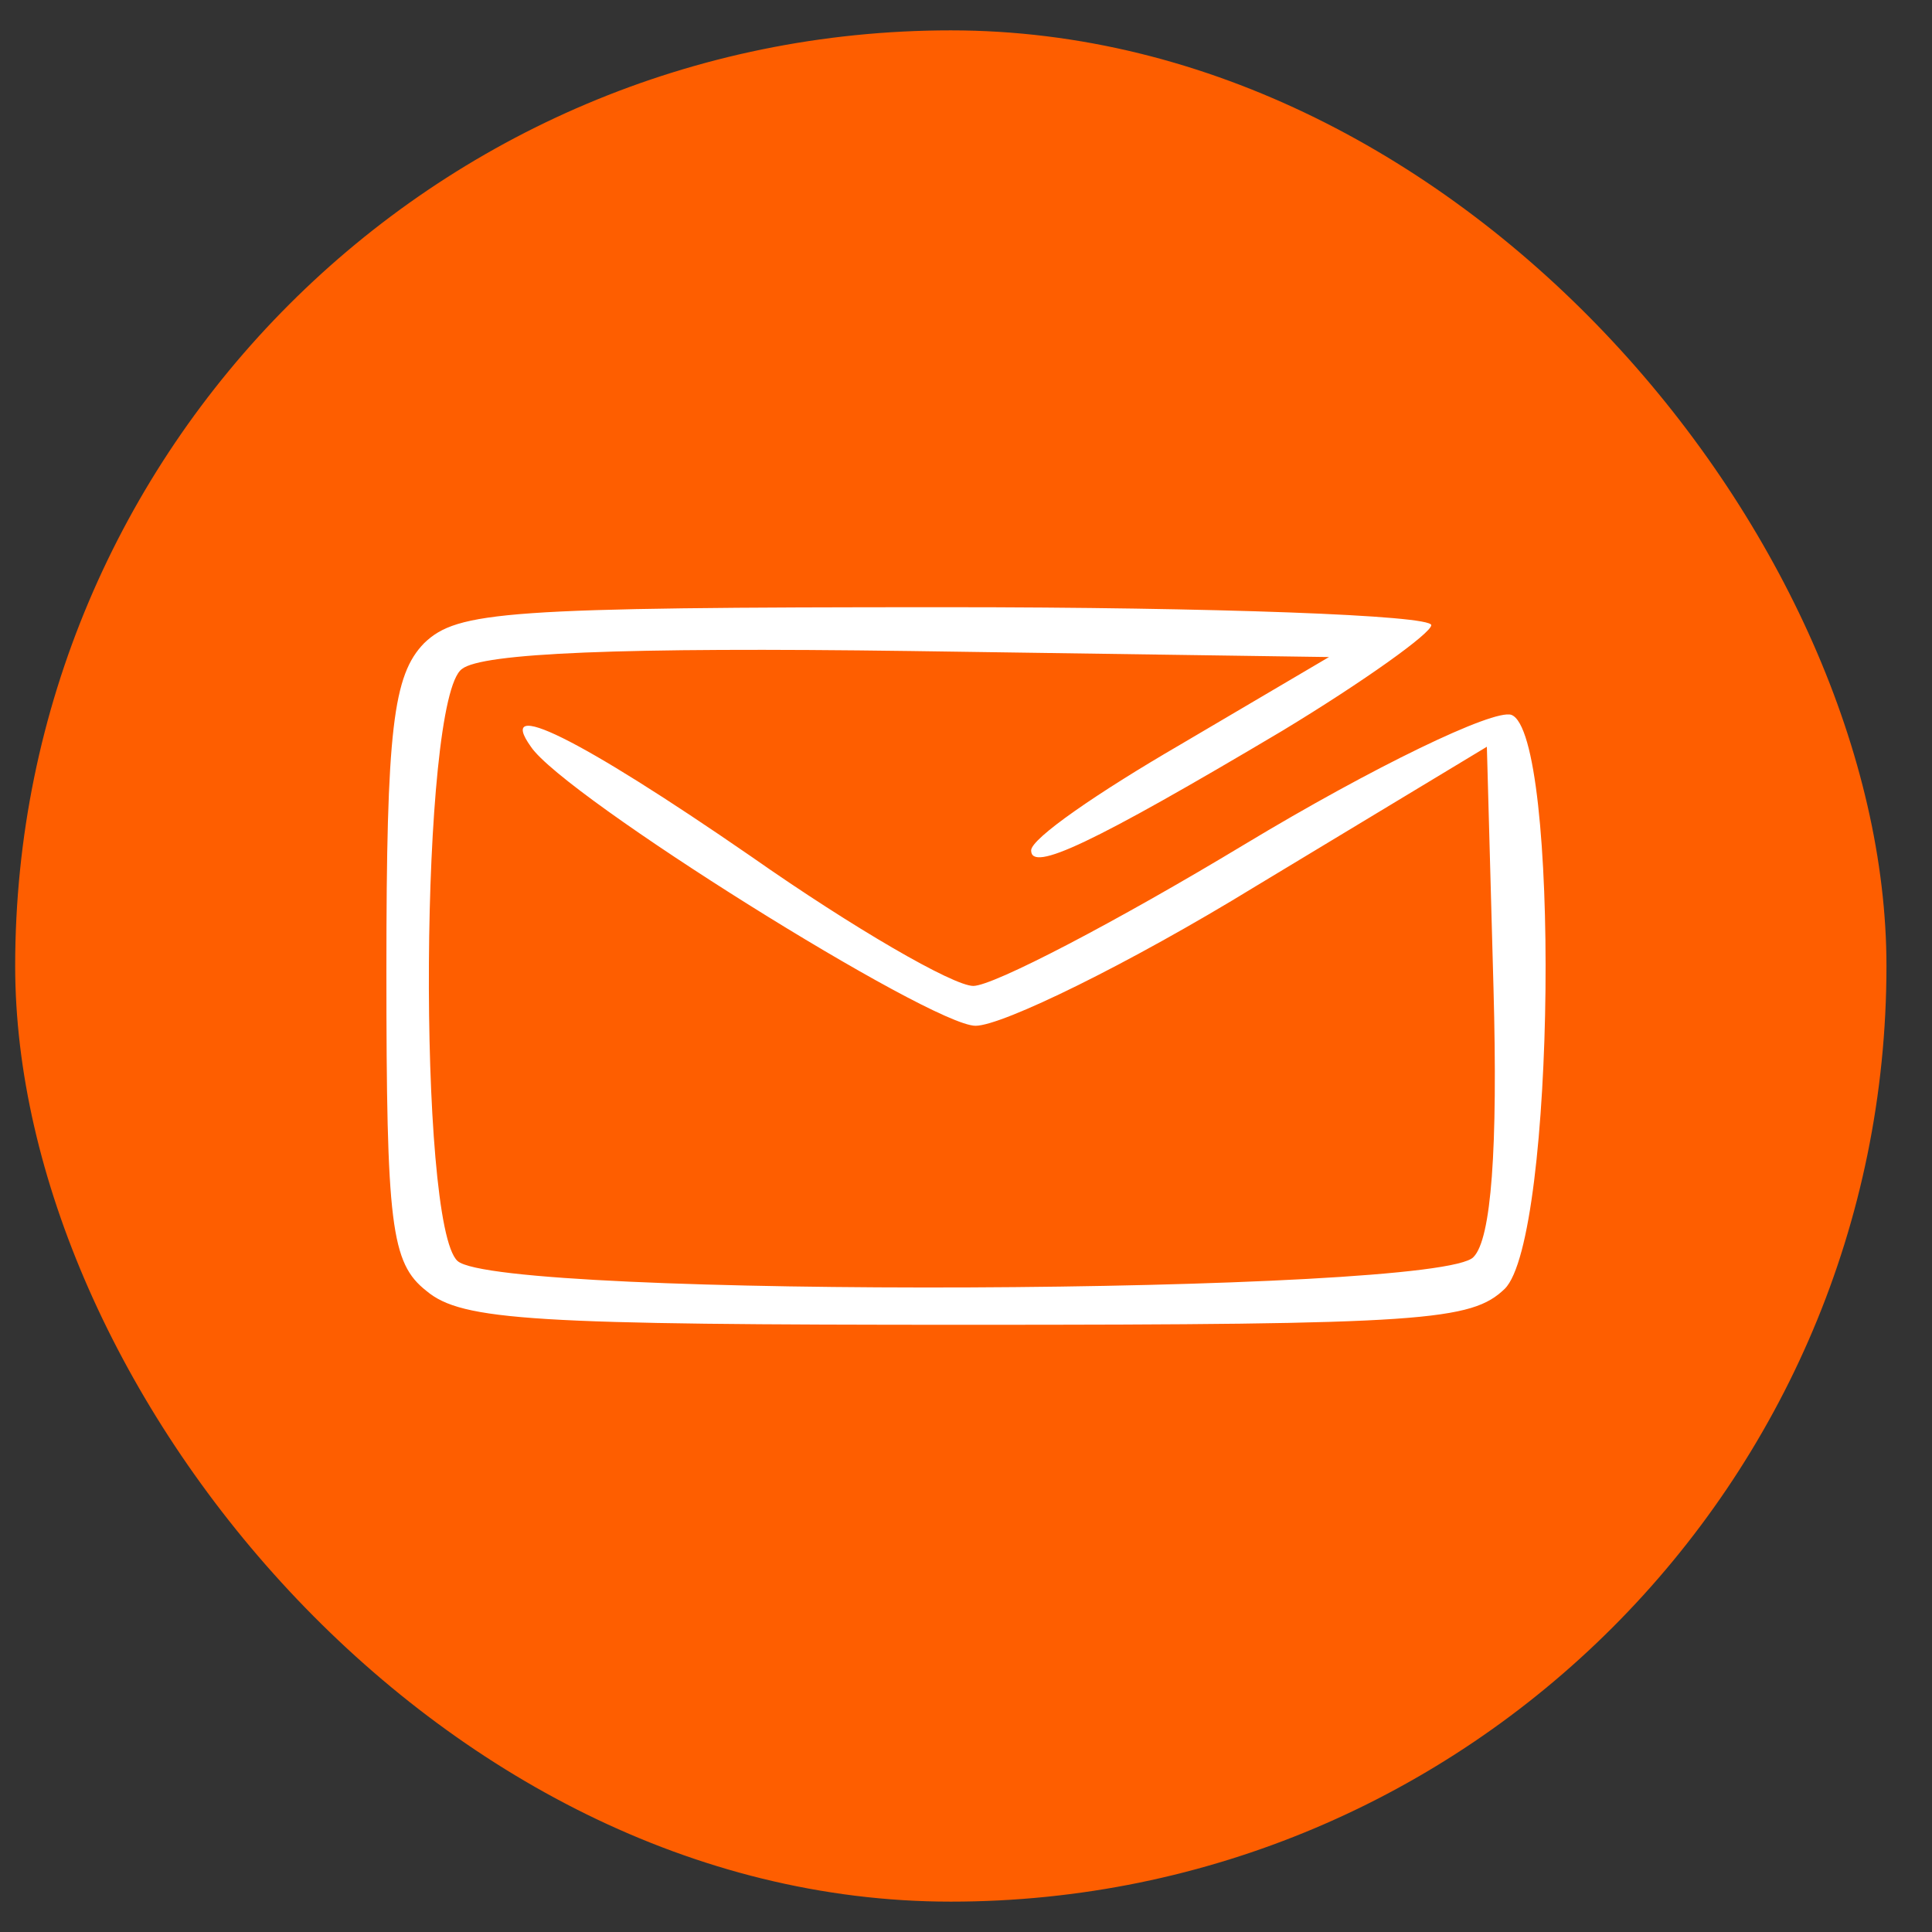 <svg width="35" height="35" viewBox="0 0 35 35" fill="none" xmlns="http://www.w3.org/2000/svg">
<rect x="0" y="0" width="35" height="35" fill="#333333" stroke="none"/>
<rect x="0.275" y="0.55" width="33.9" height="33.9" rx="16.95" fill="#FE5E00"/>
<path d="M7.685 11.65C7.121 12.228 7 13.203 7 17.572C7 22.194 7.081 22.881 7.725 23.386C8.369 23.928 9.658 24 17.552 24C25.808 24 26.654 23.928 27.258 23.35C28.184 22.447 28.265 13.275 27.379 12.95C27.056 12.842 24.882 13.889 22.546 15.297C20.21 16.706 17.995 17.861 17.632 17.861C17.27 17.861 15.458 16.814 13.605 15.514C10.464 13.347 8.973 12.625 9.618 13.528C10.222 14.431 16.867 18.583 17.673 18.583C18.156 18.583 20.451 17.464 22.747 16.056L26.936 13.528L27.056 17.897C27.137 20.822 27.016 22.447 26.694 22.772C26.09 23.458 9.054 23.531 8.289 22.844C7.564 22.194 7.604 12.661 8.369 12.119C8.732 11.831 11.229 11.722 16.505 11.794L24.076 11.903L21.378 13.492C19.888 14.358 18.68 15.189 18.68 15.406C18.68 15.803 19.767 15.297 23.23 13.239C24.721 12.336 25.929 11.469 25.929 11.325C25.929 11.144 21.982 11 17.149 11C9.135 11 8.289 11.072 7.685 11.65Z" fill="white"/>
</svg>
